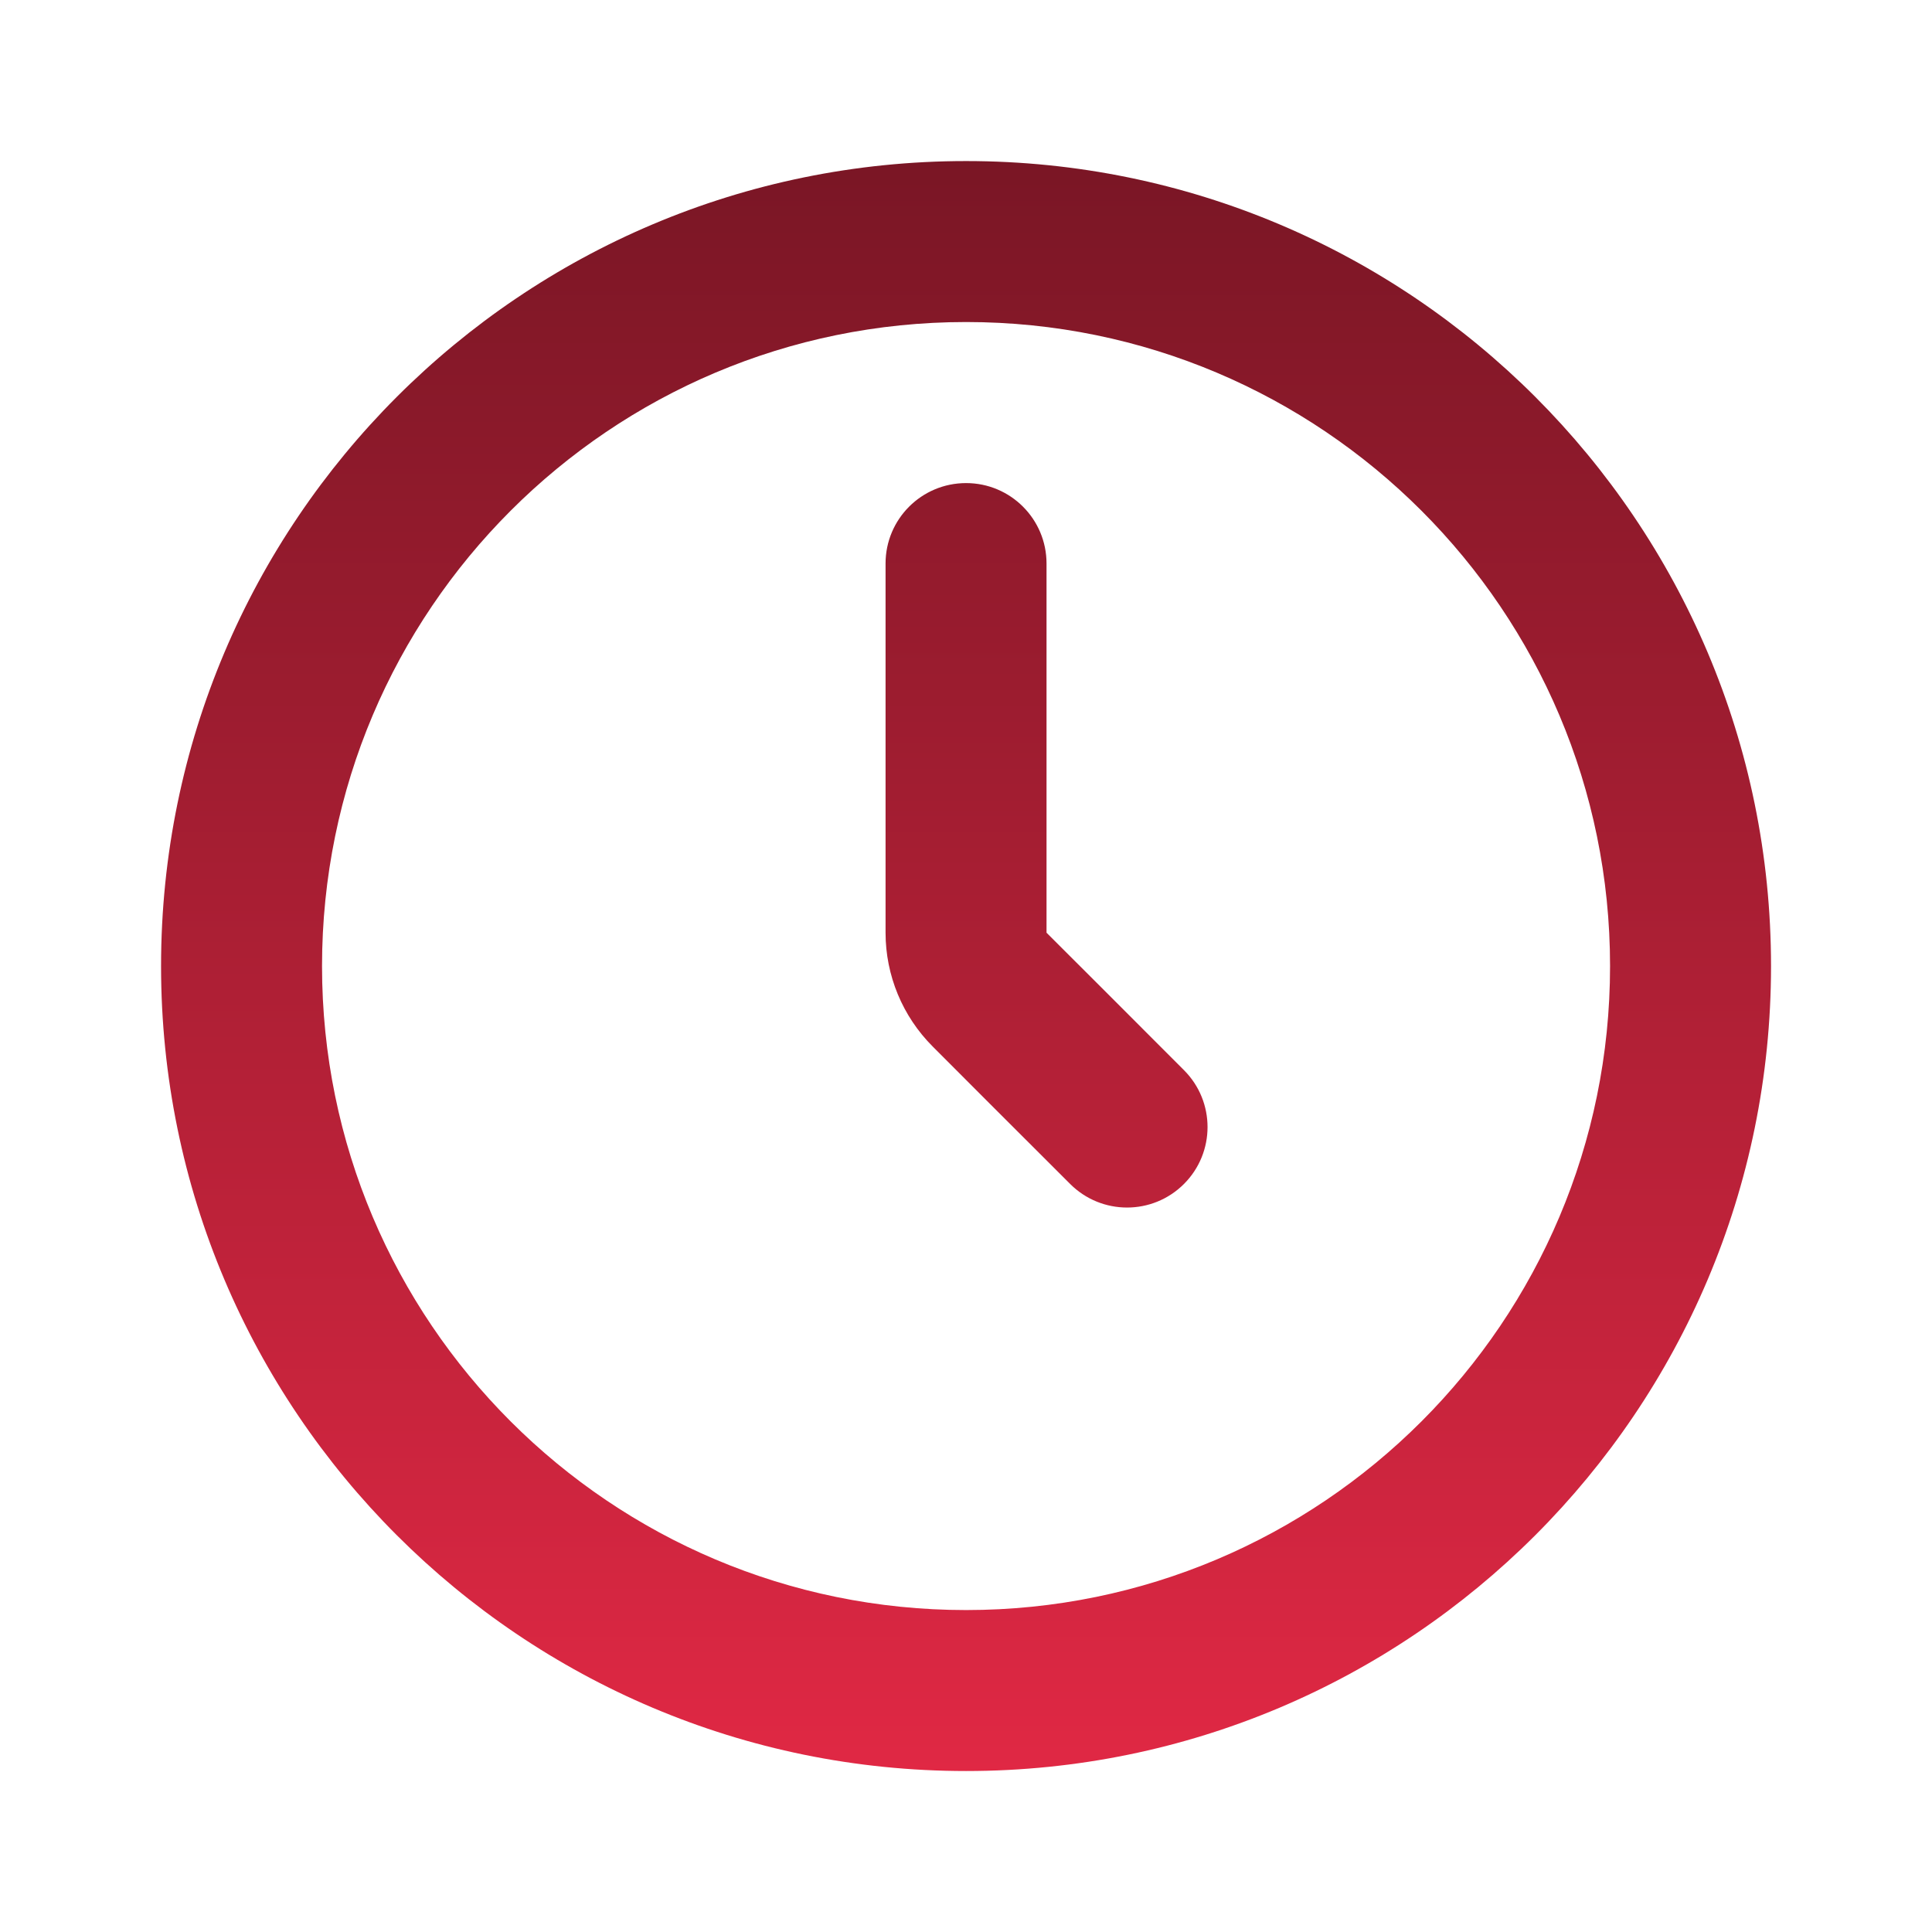 <?xml version="1.0" encoding="UTF-8"?> <svg xmlns="http://www.w3.org/2000/svg" width="22" height="22" viewBox="0 0 22 22" fill="none"><path fill-rule="evenodd" clip-rule="evenodd" d="M3.667 11.001C3.667 6.951 6.951 3.667 11.001 3.667C15.051 3.667 18.334 6.951 18.334 11.001C18.334 15.051 15.051 18.334 11.001 18.334C6.951 18.334 3.667 15.051 3.667 11.001ZM11.001 1.834C5.938 1.834 1.834 5.938 1.834 11.001C1.834 16.063 5.938 20.167 11.001 20.167C16.063 20.167 20.167 16.063 20.167 11.001C20.167 5.938 16.063 1.834 11.001 1.834ZM11.917 6.417C11.917 5.911 11.507 5.501 11.001 5.501C10.494 5.501 10.084 5.911 10.084 6.417V10.621C10.084 11.107 10.277 11.573 10.621 11.917L11.269 12.566L12.186 13.482C12.544 13.84 13.124 13.84 13.482 13.482C13.84 13.124 13.84 12.544 13.482 12.186L12.566 11.269L11.917 10.621V6.417Z" fill="url(#paint0_linear_3_1171)"></path><defs><linearGradient id="paint0_linear_3_1171" x1="11.001" y1="1.834" x2="11.001" y2="20.167" gradientUnits="userSpaceOnUse"><stop stop-color="#7A1625"></stop><stop offset="1" stop-color="#E02844"></stop></linearGradient></defs></svg> 